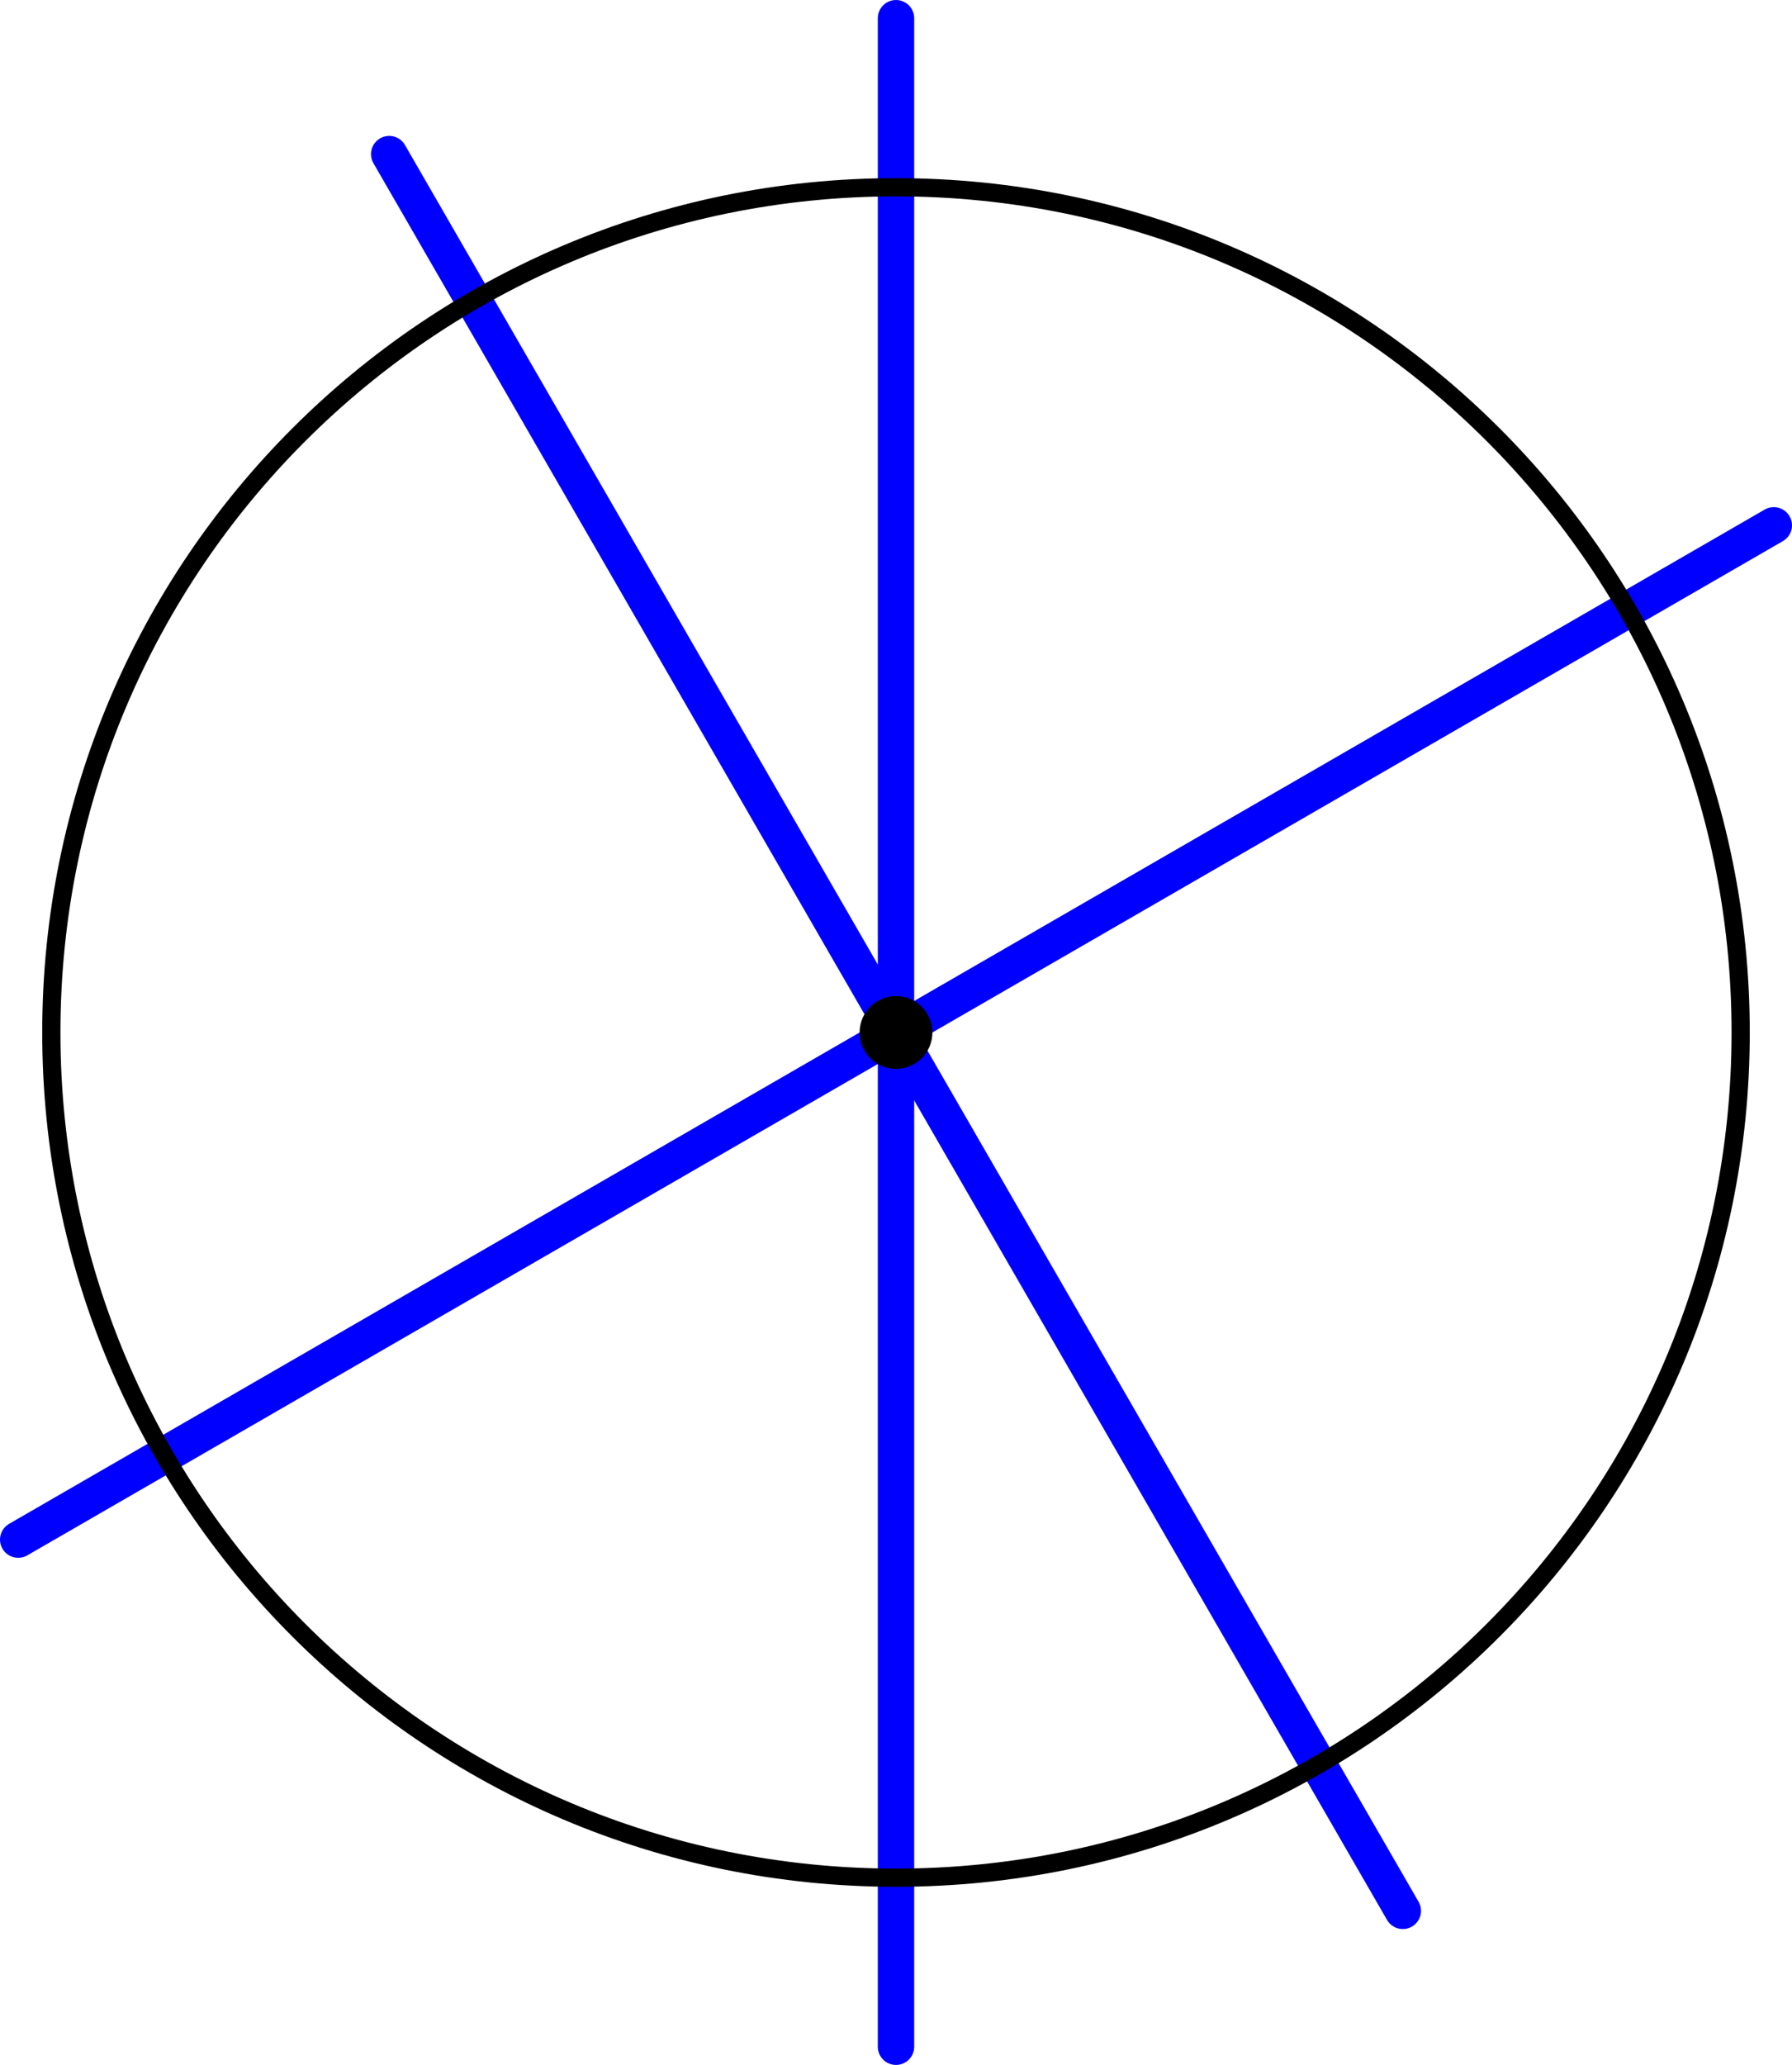 <?xml version='1.0' encoding='ISO-8859-1'?>
<!DOCTYPE svg PUBLIC "-//W3C//DTD SVG 1.1//EN" "http://www.w3.org/Graphics/SVG/1.1/DTD/svg11.dtd">
<!-- This file was generated by dvisvgm 1.0.11 () -->
<!-- Tue Apr 20 11:07:19 2021 -->
<svg height='113.811pt' version='1.1' viewBox='56.621 54.06 98.832 113.811' width='98.832pt' xmlns='http://www.w3.org/2000/svg' xmlns:xlink='http://www.w3.org/1999/xlink'>
<g id='page1'>
<g transform='matrix(1 0 0 1 106.037 110.966)'>
<path d='M 0 -55.902L 0 55.902' fill='none' stroke='#0000ff' stroke-linecap='round' stroke-linejoin='round' stroke-miterlimit='10.037' stroke-width='2.007'/>
</g>
<g transform='matrix(1 0 0 1 106.037 110.966)'>
<path d='M -27.951 -48.412L 27.951 48.412' fill='none' stroke='#0000ff' stroke-linecap='round' stroke-linejoin='round' stroke-miterlimit='10.037' stroke-width='2.007'/>
</g>
<g transform='matrix(1 0 0 1 106.037 110.966)'>
<path d='M 48.412 -27.951L -48.412 27.951' fill='none' stroke='#0000ff' stroke-linecap='round' stroke-linejoin='round' stroke-miterlimit='10.037' stroke-width='2.007'/>
</g>
<g transform='matrix(1 0 0 1 106.037 110.966)'>
<path d='M 46.585 0C 46.585 -25.728 25.728 -46.585 0 -46.585C -25.728 -46.585 -46.585 -25.728 -46.585 -0C -46.585 25.728 -25.728 46.585 0 46.585C 25.728 46.585 46.585 25.728 46.585 0Z' fill='none' stroke='#000000' stroke-linecap='round' stroke-linejoin='round' stroke-miterlimit='10.037' stroke-width='1.004'/>
</g>
<g transform='matrix(1 0 0 1 106.037 110.966)'>
<circle cx='0' cy='-0' r='2.007' fill='#000000'/>
</g></g>
</svg>
